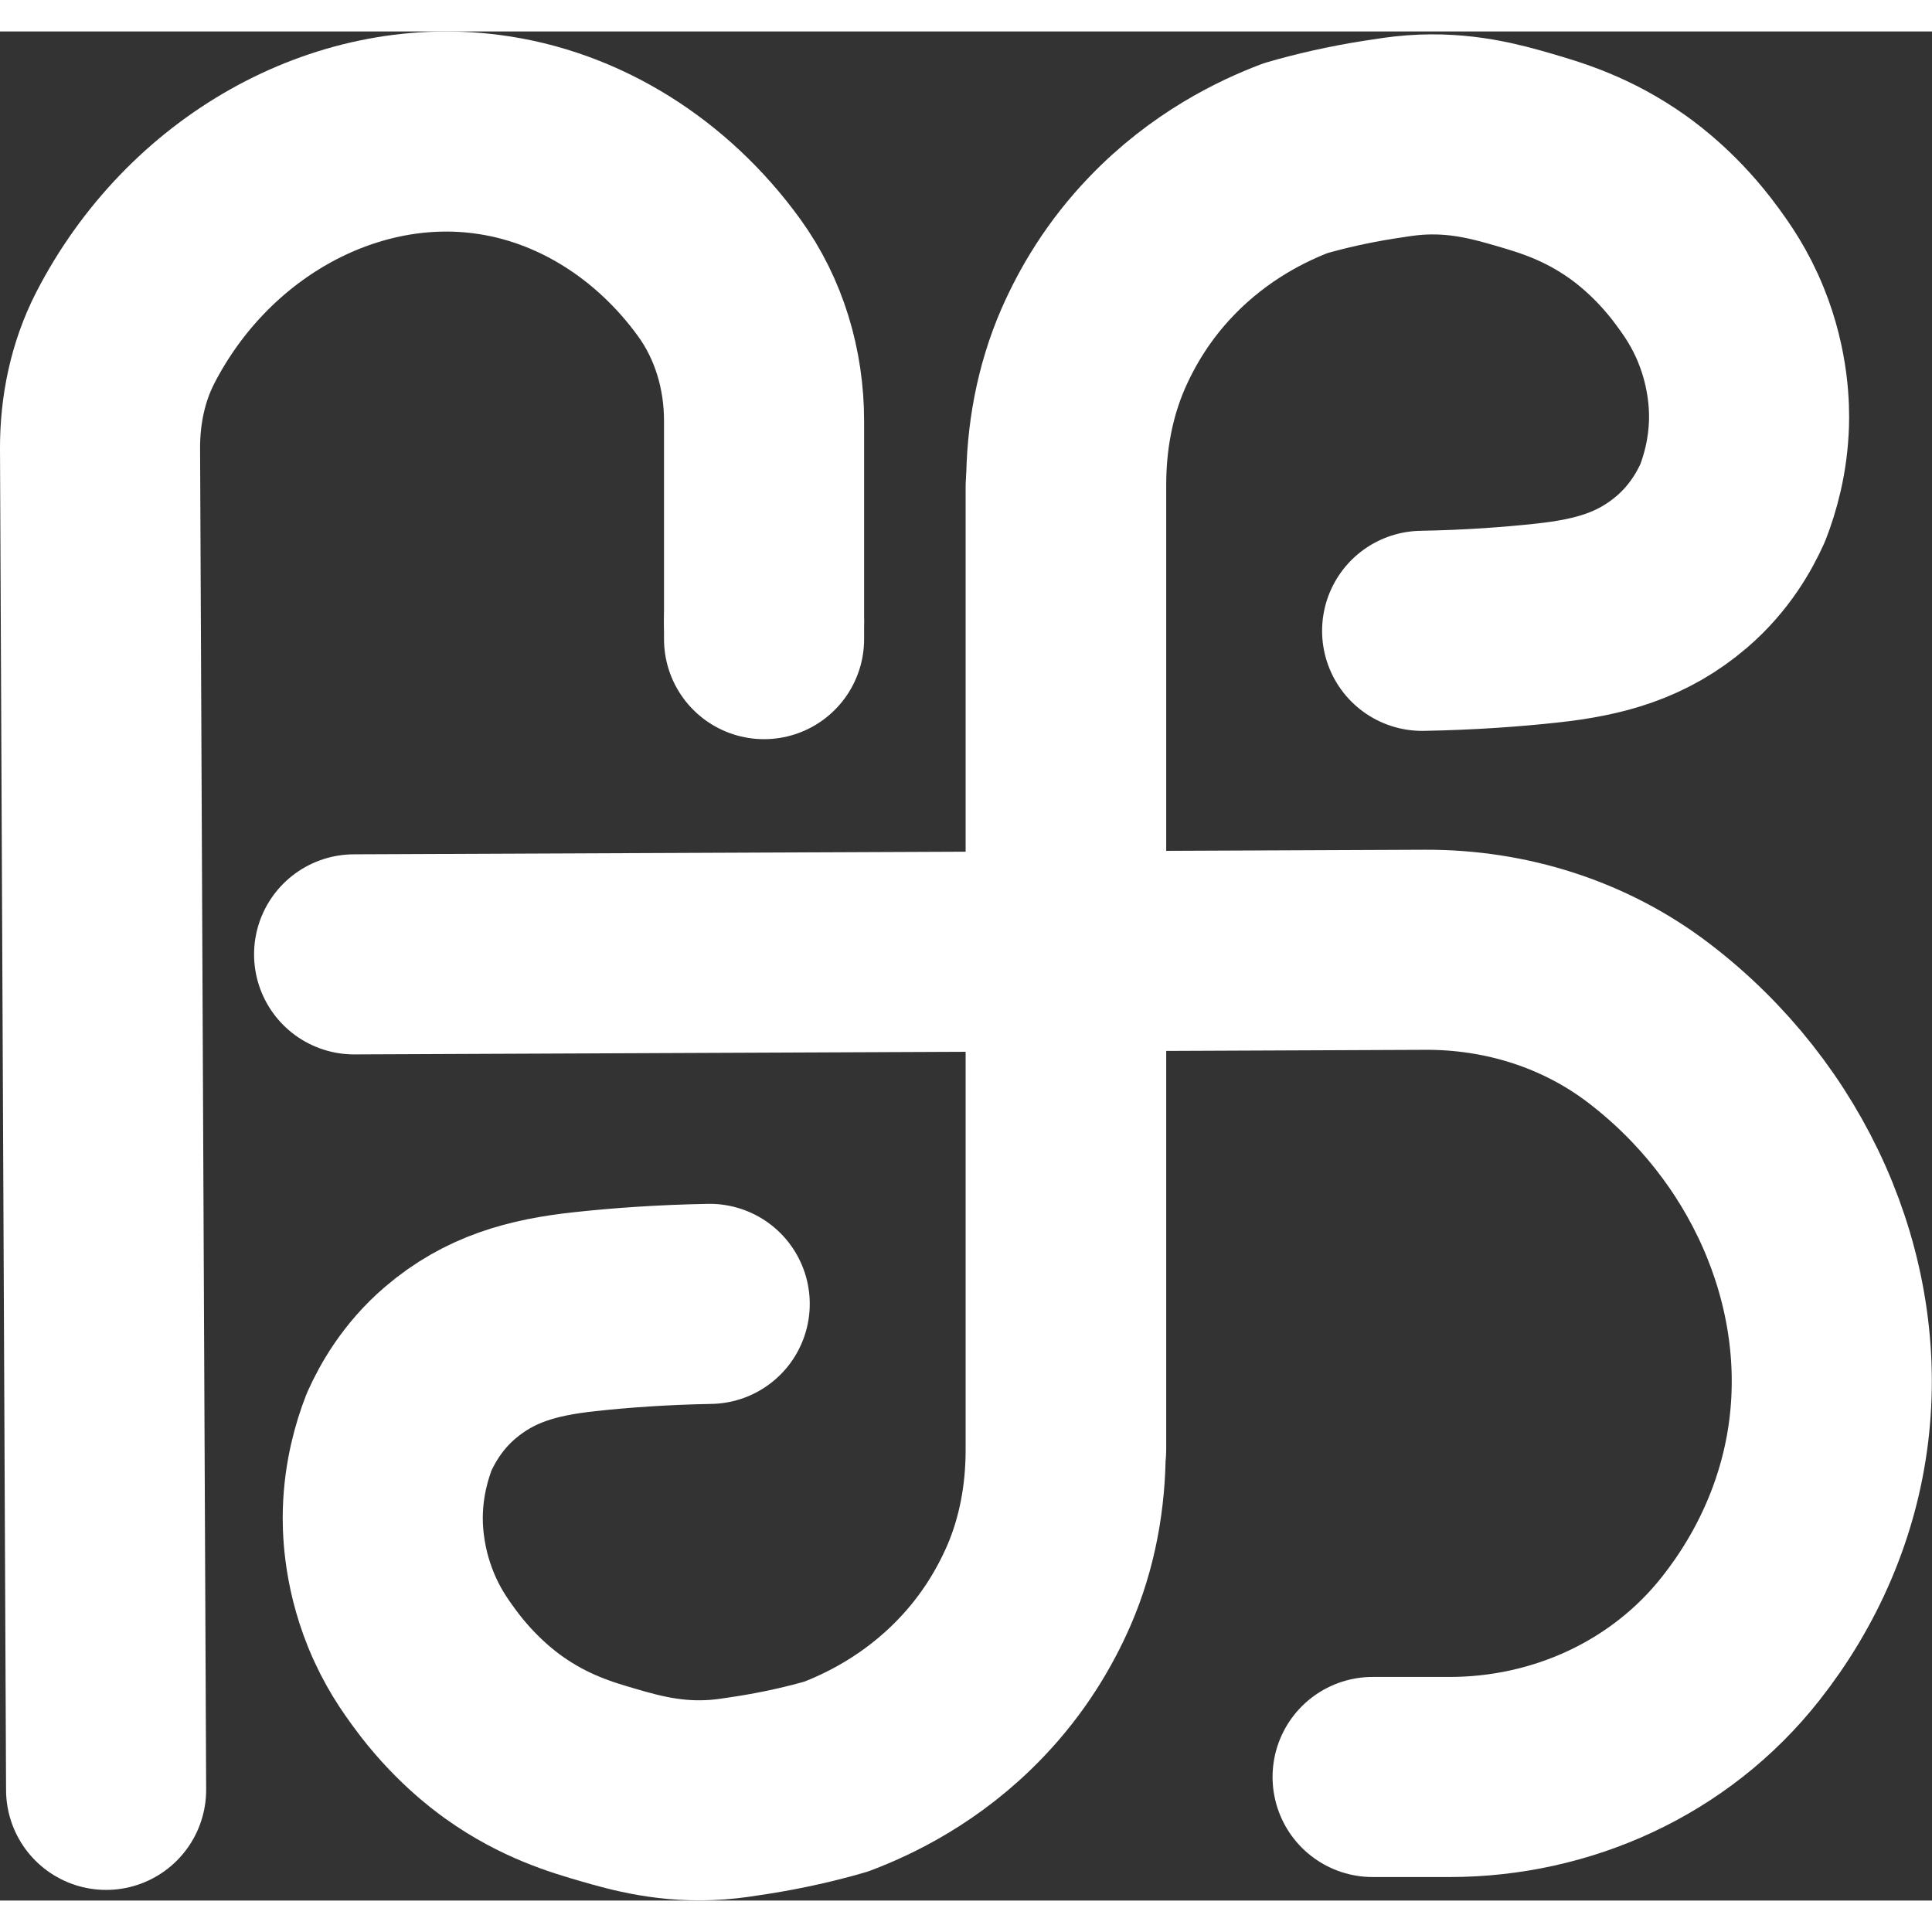 <?xml version="1.0" encoding="UTF-8"?>
<svg xmlns="http://www.w3.org/2000/svg" viewBox="0 0 156.04 150.96" width="32" height="32">
  <rect x="0" y="0" width="156.04" height="150.96" fill="#333333" stroke="none"/>
  <line x1="61.71" y1="47.66" x2="61.71" y2="49.08" stroke="#fff" stroke-linecap="round" stroke-miterlimit="10" stroke-width="16.16"/>
  <path d="M8.57,142.02c-.16-36.51-.33-71.82-.49-108.33-.01-3.09.62-6.18,2.03-8.93C15.95,13.41,27.77,6.81,39.27,8.29c7.49.96,14.23,5.27,18.81,11.59,2.43,3.35,3.63,7.43,3.63,11.57,0,5.41,0,10.81,0,16.22" fill="none" stroke="#fff" stroke-linecap="round" stroke-miterlimit="10" stroke-width="16.16"/>
  <path d="M114.86,48.41c3.86-.07,7.26-.32,10.1-.63,4.24-.46,7.69-1.41,10.88-4.14,2.25-1.93,3.46-4.14,4.1-5.56.59-1.52,1.24-3.74,1.32-6.46.03-1.09.03-4.24-1.45-7.89-.9-2.23-1.98-3.73-2.72-4.74-2.31-3.17-4.78-5.01-5.59-5.59-3.31-2.36-6.31-3.23-8.51-3.87-2.11-.61-5.05-1.44-8.76-1.16-.94.07-1.73.2-2.84.37-2.54.4-4.8.93-6.74,1.49-2.58.98-6.92,3.01-10.87,7.14-2.63,2.74-4.35,5.65-5.5,8.28-1.5,3.46-2.17,7.2-2.17,10.96v77.81" fill="none" stroke="#fff" stroke-linecap="round" stroke-linejoin="round" stroke-width="16.16"/>
  <path d="M28.6,74.54l86.49-.37c6.49-.03,12.89,1.95,18.11,5.95,10.34,7.91,16.03,20.56,14.5,32.91-.76,6.17-3.29,11.93-7.11,16.77-5.71,7.25-14.47,11.18-23.51,11.18h-6.22" fill="none" stroke="#fff" stroke-linecap="round" stroke-miterlimit="10" stroke-width="16.16"/>
  <path d="M57.32,102.77c-3.86.07-7.26.32-10.1.63-4.24.46-7.69,1.41-10.88,4.14-2.25,1.93-3.46,4.14-4.1,5.56-.59,1.52-1.24,3.74-1.32,6.46-.03,1.09-.03,4.24,1.45,7.89.9,2.23,1.98,3.73,2.72,4.74,2.31,3.17,4.78,5.01,5.59,5.59,3.31,2.36,6.31,3.23,8.51,3.87,2.11.61,5.05,1.44,8.76,1.16.94-.07,1.73-.2,2.84-.37,2.54-.4,4.8-.93,6.74-1.49,2.58-.98,6.92-3.01,10.87-7.14,2.63-2.74,4.35-5.65,5.5-8.28,1.5-3.46,2.17-7.2,2.17-10.96V36.77" fill="none" stroke="#fff" stroke-linecap="round" stroke-linejoin="round" stroke-width="16.16"/>
</svg>